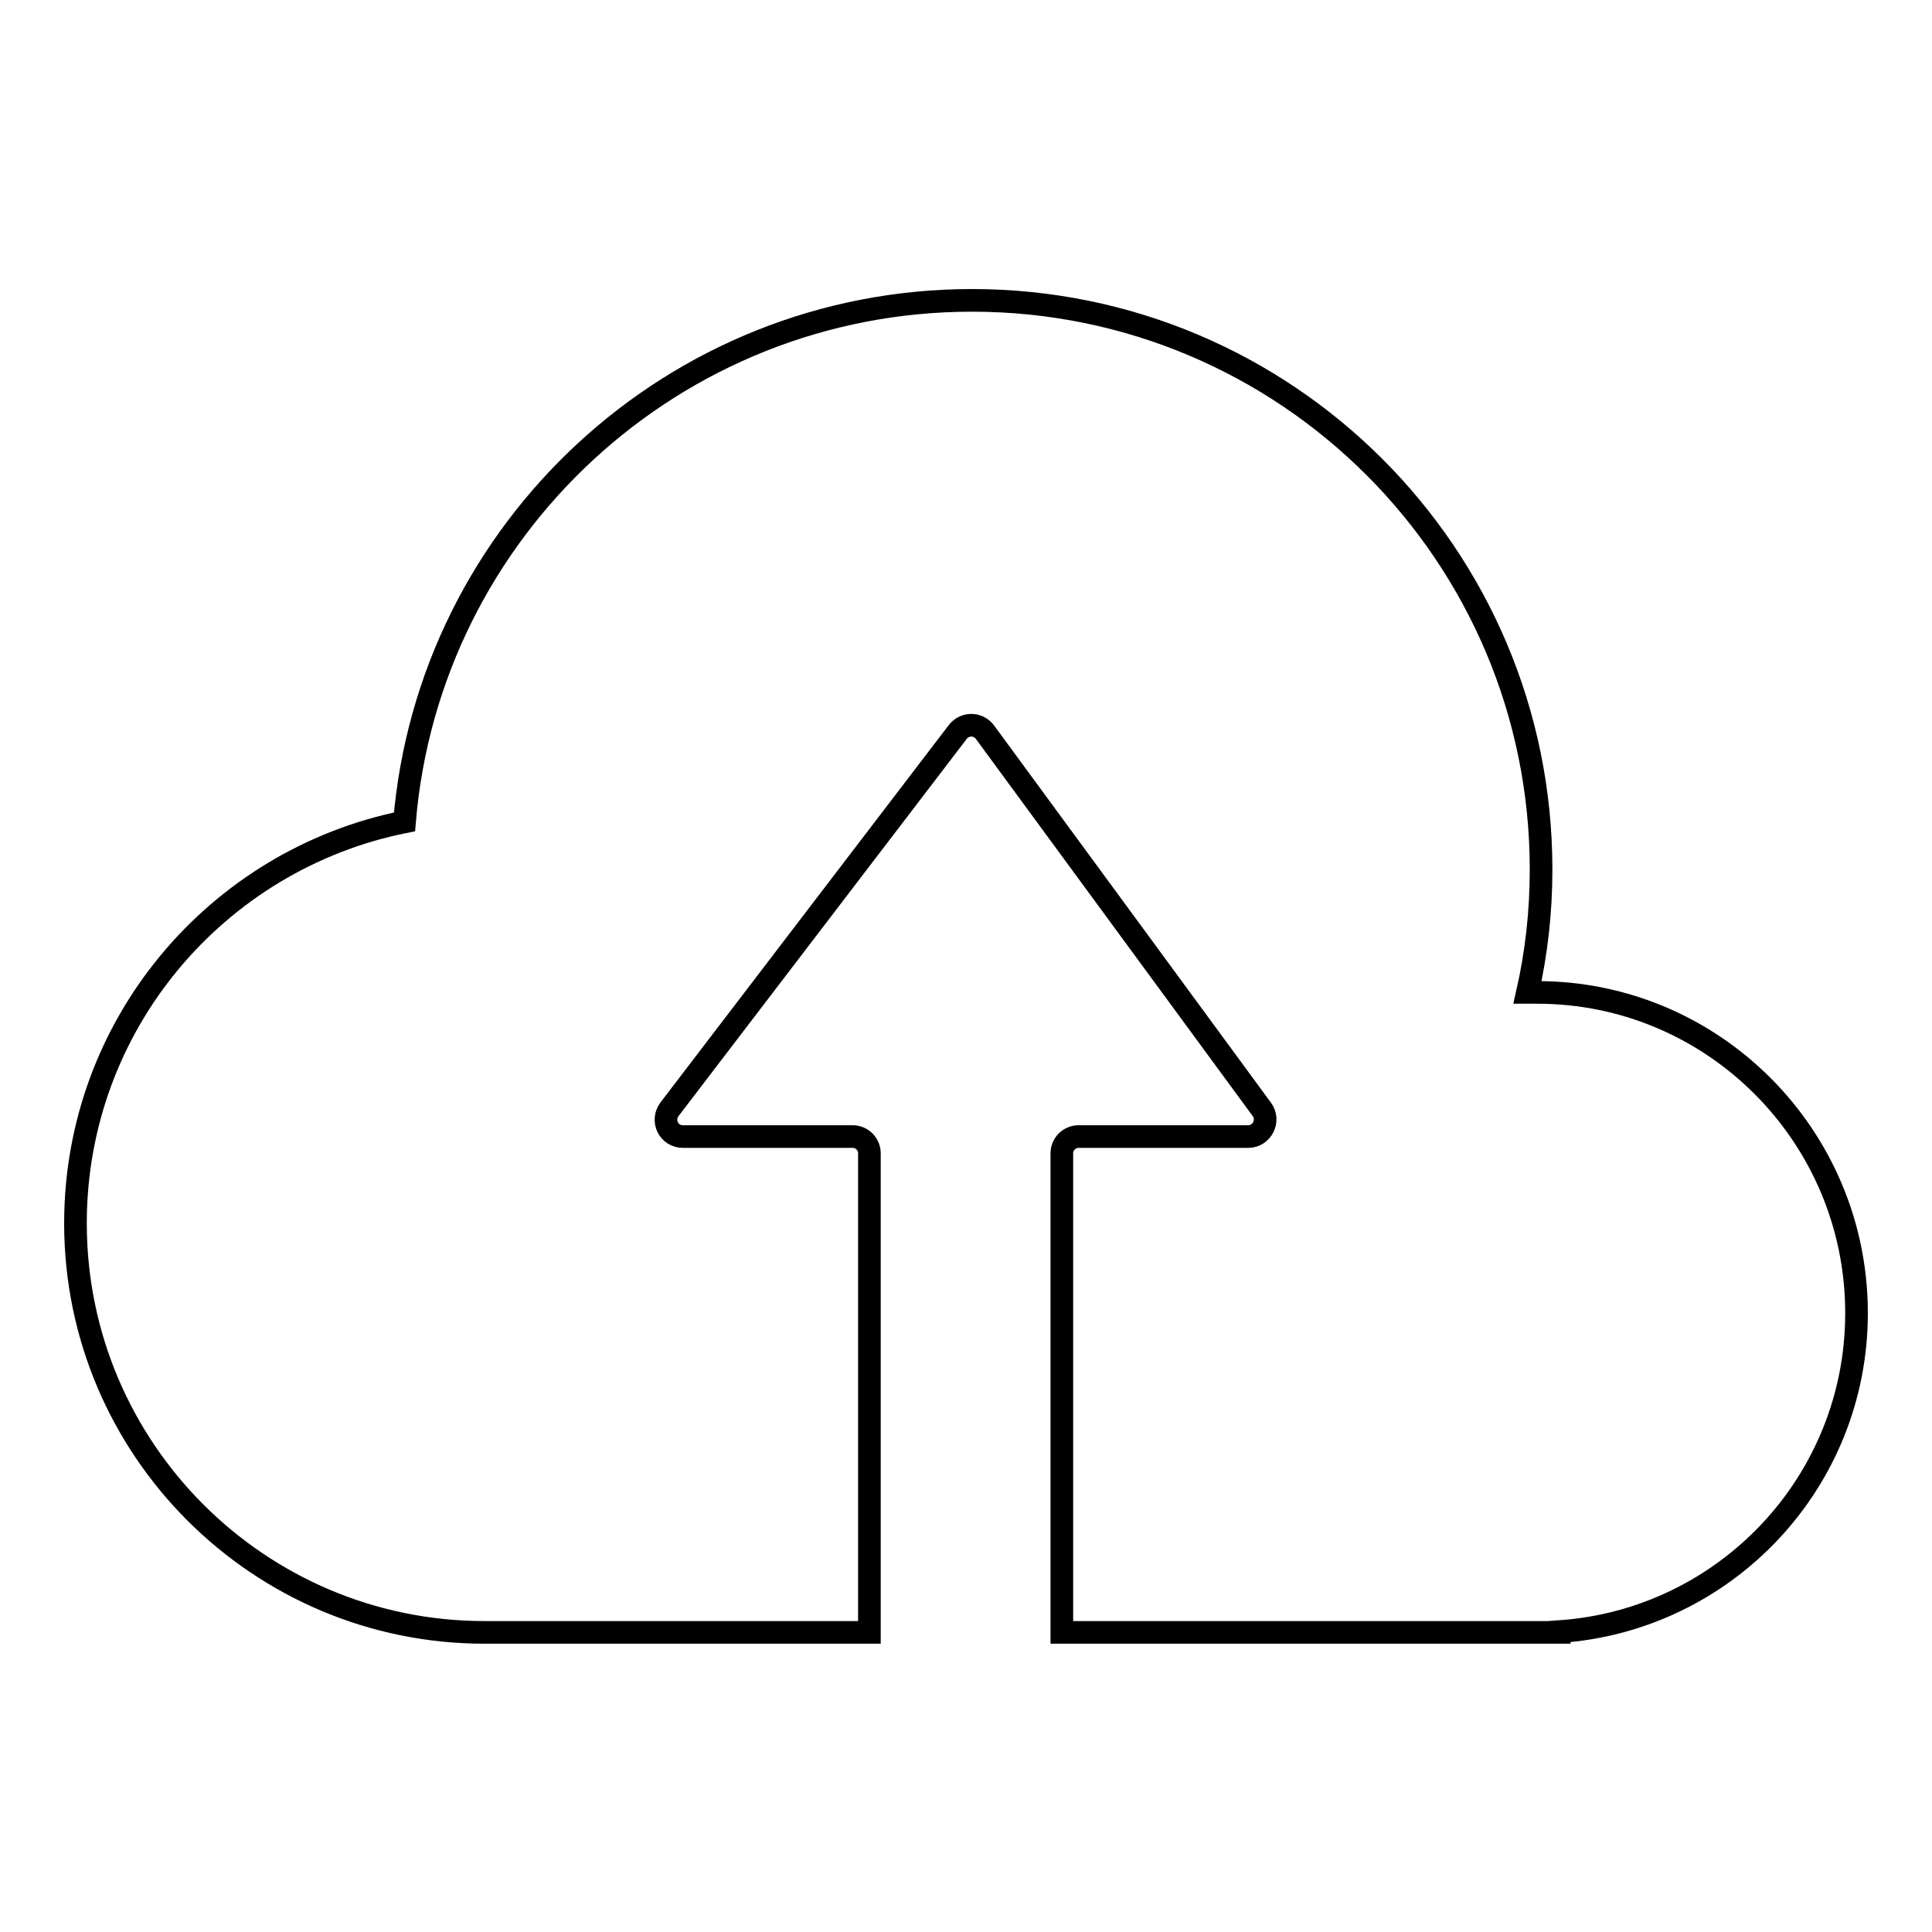 <?xml version="1.0" encoding="utf-8"?>
<!-- Svg Vector Icons : http://www.onlinewebfonts.com/icon -->
<!DOCTYPE svg PUBLIC "-//W3C//DTD SVG 1.1//EN" "http://www.w3.org/Graphics/SVG/1.1/DTD/svg11.dtd">
<svg version="1.1" xmlns="http://www.w3.org/2000/svg" xmlns:xlink="http://www.w3.org/1999/xlink" x="0px" y="0px" viewBox="0 0 256 256" enable-background="new 0 0 256 256" xml:space="preserve">
<g><g><path stroke-width="3" fill-opacity="0" stroke="#000000"  d="M203.7,131.5c-0.4,0-0.8,0-1.3,0c1.2-5.3,1.8-10.7,1.8-16.3c0-41.7-33.8-75.4-75.4-75.4c-39.5,0-72,30.4-75.2,69.1C28.7,113.9,10,135.8,10,162.1c0,29.9,24.3,54.2,54.2,54.2h51v-63.5c0-1.2-1-2.2-2.2-2.2H90.5c-1.9,0-2.9-2.1-1.8-3.6l38.2-50c0.9-1.2,2.7-1.2,3.6,0l36.7,50c1.1,1.5,0,3.6-1.8,3.6h-22.5c-1.2,0-2.2,1-2.2,2.2v63.5h65.9v-0.1c22-1.5,39.4-19.8,39.4-42.2C246,150.5,227,131.5,203.7,131.5z"/></g></g>
</svg>